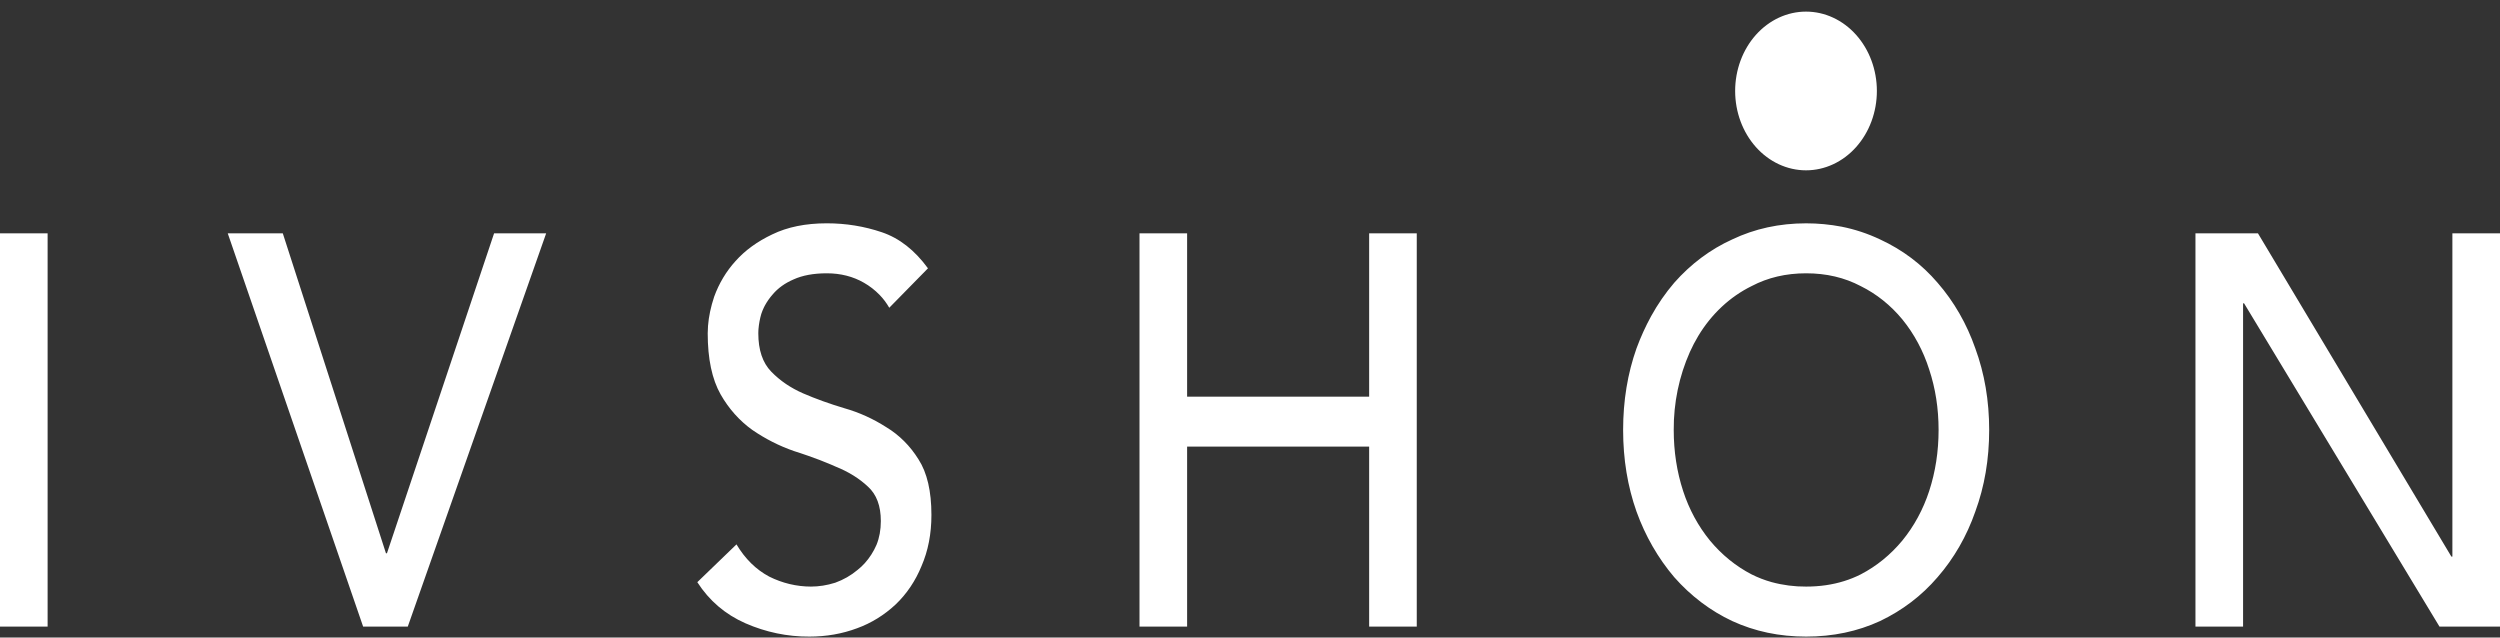 <?xml version="1.0" encoding="UTF-8" standalone="no"?><svg width="200" height="51" viewBox="0 0 200 51" fill="none" xmlns="http://www.w3.org/2000/svg">
<rect x="0" y="0" width="200" height="51" fill="#333333" stroke="none"/>
<path fill-rule="evenodd" clip-rule="evenodd" d="M144.481 13.626C145.984 13.626 147.426 12.957 148.489 11.766C149.552 10.575 150.15 8.961 150.15 7.277C150.15 5.593 149.552 3.979 148.489 2.788C147.426 1.598 145.984 0.929 144.481 0.929C142.978 0.929 141.536 1.598 140.473 2.788C139.41 3.979 138.812 5.593 138.812 7.277C138.812 8.961 139.41 10.575 140.473 11.766C141.536 12.957 142.978 13.626 144.481 13.626ZM58.919 43.55C59.608 44.707 60.48 45.566 61.539 46.129C62.588 46.653 63.724 46.925 64.872 46.927C65.507 46.927 66.155 46.826 66.816 46.618C67.477 46.38 68.072 46.04 68.602 45.596C68.809 45.433 69.003 45.252 69.183 45.053C69.567 44.628 69.884 44.132 70.12 43.588C70.351 43.023 70.467 42.39 70.467 41.684C70.467 40.47 70.123 39.552 69.435 38.93C68.746 38.279 67.888 37.745 66.856 37.33L66.495 37.172C65.892 36.916 65.282 36.681 64.667 36.468C64.456 36.394 64.244 36.322 64.032 36.251L63.522 36.086C62.352 35.681 61.232 35.114 60.188 34.397C59.167 33.668 58.301 32.697 57.65 31.553C56.962 30.338 56.617 28.709 56.617 26.665C56.617 26.471 56.626 26.275 56.641 26.075C56.698 25.332 56.862 24.551 57.135 23.732C57.524 22.663 58.105 21.695 58.841 20.888C59.606 20.028 60.587 19.317 61.777 18.753C62.993 18.161 64.448 17.865 66.142 17.865C67.675 17.865 69.143 18.103 70.546 18.579C71.948 19.052 73.178 20.014 74.237 21.466L71.141 24.621C70.923 24.241 70.663 23.895 70.366 23.589C69.991 23.205 69.571 22.879 69.118 22.621C68.245 22.118 67.253 21.864 66.142 21.864C65.083 21.864 64.198 22.029 63.482 22.355C62.795 22.651 62.239 23.05 61.815 23.554C61.583 23.814 61.378 24.104 61.205 24.416L61.12 24.58C61.035 24.753 60.964 24.929 60.904 25.11C60.792 25.494 60.717 25.89 60.682 26.292L60.672 26.427C60.667 26.506 60.665 26.586 60.665 26.665C60.665 27.998 61.009 29.02 61.698 29.73C62.052 30.095 62.446 30.426 62.884 30.723C63.298 31.001 63.748 31.25 64.237 31.464C65.267 31.909 66.38 32.309 67.57 32.664C68.737 32.996 69.859 33.505 70.903 34.175C71.933 34.794 72.817 35.677 73.483 36.753C74.17 37.819 74.514 39.3 74.514 41.196C74.514 42.707 74.249 44.069 73.721 45.285C73.242 46.464 72.537 47.511 71.657 48.351C70.745 49.205 69.694 49.853 68.562 50.262C67.372 50.706 66.102 50.928 64.753 50.928C63.002 50.939 61.265 50.577 59.634 49.862C58.02 49.151 56.738 48.054 55.785 46.574L58.919 43.55ZM3.806 18.665H0V50.129H3.809V18.666L3.806 18.665ZM22.623 18.665H18.219L29.051 50.129H32.622L43.693 18.666H39.527L30.956 44.263H30.877L22.623 18.665ZM94.969 18.665H91.16V50.129H94.969V35.73H109.532V50.129H113.341V18.666H109.532V31.731H94.969V18.665ZM144.492 50.928C142.35 50.928 140.38 50.513 138.58 49.684C136.84 48.87 135.262 47.677 133.938 46.174C132.646 44.654 131.623 42.875 130.922 40.93C130.208 38.914 129.85 36.737 129.85 34.397C129.85 32.056 130.208 29.879 130.922 27.865C131.249 26.977 131.639 26.119 132.087 25.3C132.624 24.327 133.24 23.435 133.938 22.621C135.257 21.122 136.837 19.942 138.58 19.153C140.38 18.296 142.35 17.866 144.492 17.866C145.445 17.866 146.397 17.956 147.337 18.136C148.39 18.346 149.419 18.687 150.405 19.153C152.203 19.985 153.738 21.139 155.007 22.621C156.317 24.125 157.342 25.908 158.023 27.865C158.764 29.881 159.134 32.056 159.134 34.397C159.134 36.737 158.764 38.916 158.023 40.93C157.342 42.887 156.317 44.67 155.007 46.174C153.738 47.654 152.203 48.824 150.405 49.684C148.606 50.513 146.635 50.928 144.492 50.928ZM147.532 46.486C147.985 46.346 148.428 46.167 148.857 45.951C150.116 45.3 151.248 44.379 152.19 43.241C153.128 42.092 153.856 40.748 154.333 39.286C154.836 37.746 155.087 36.116 155.087 34.397C155.087 32.678 154.836 31.064 154.333 29.553C153.863 28.074 153.135 26.715 152.19 25.554C151.254 24.419 150.119 23.512 148.857 22.888C147.56 22.205 146.106 21.864 144.492 21.864C142.878 21.864 141.424 22.205 140.128 22.888C138.398 23.738 136.918 25.12 135.862 26.875C135.614 27.287 135.39 27.716 135.19 28.16C134.327 30.096 133.885 32.233 133.898 34.397C133.898 36.116 134.15 37.746 134.652 39.286C135.128 40.748 135.856 42.092 136.794 43.241C137.737 44.379 138.869 45.3 140.128 45.951C140.638 46.207 141.172 46.413 141.73 46.569C142.634 46.814 143.562 46.934 144.492 46.927C145.578 46.927 146.591 46.781 147.532 46.486ZM180.636 18.665H175.637V50.129H179.446V24.265H179.525L195.159 50.129H200V18.666H196.191V44.529H196.111L180.636 18.665Z" fill="white"/>
</svg>
